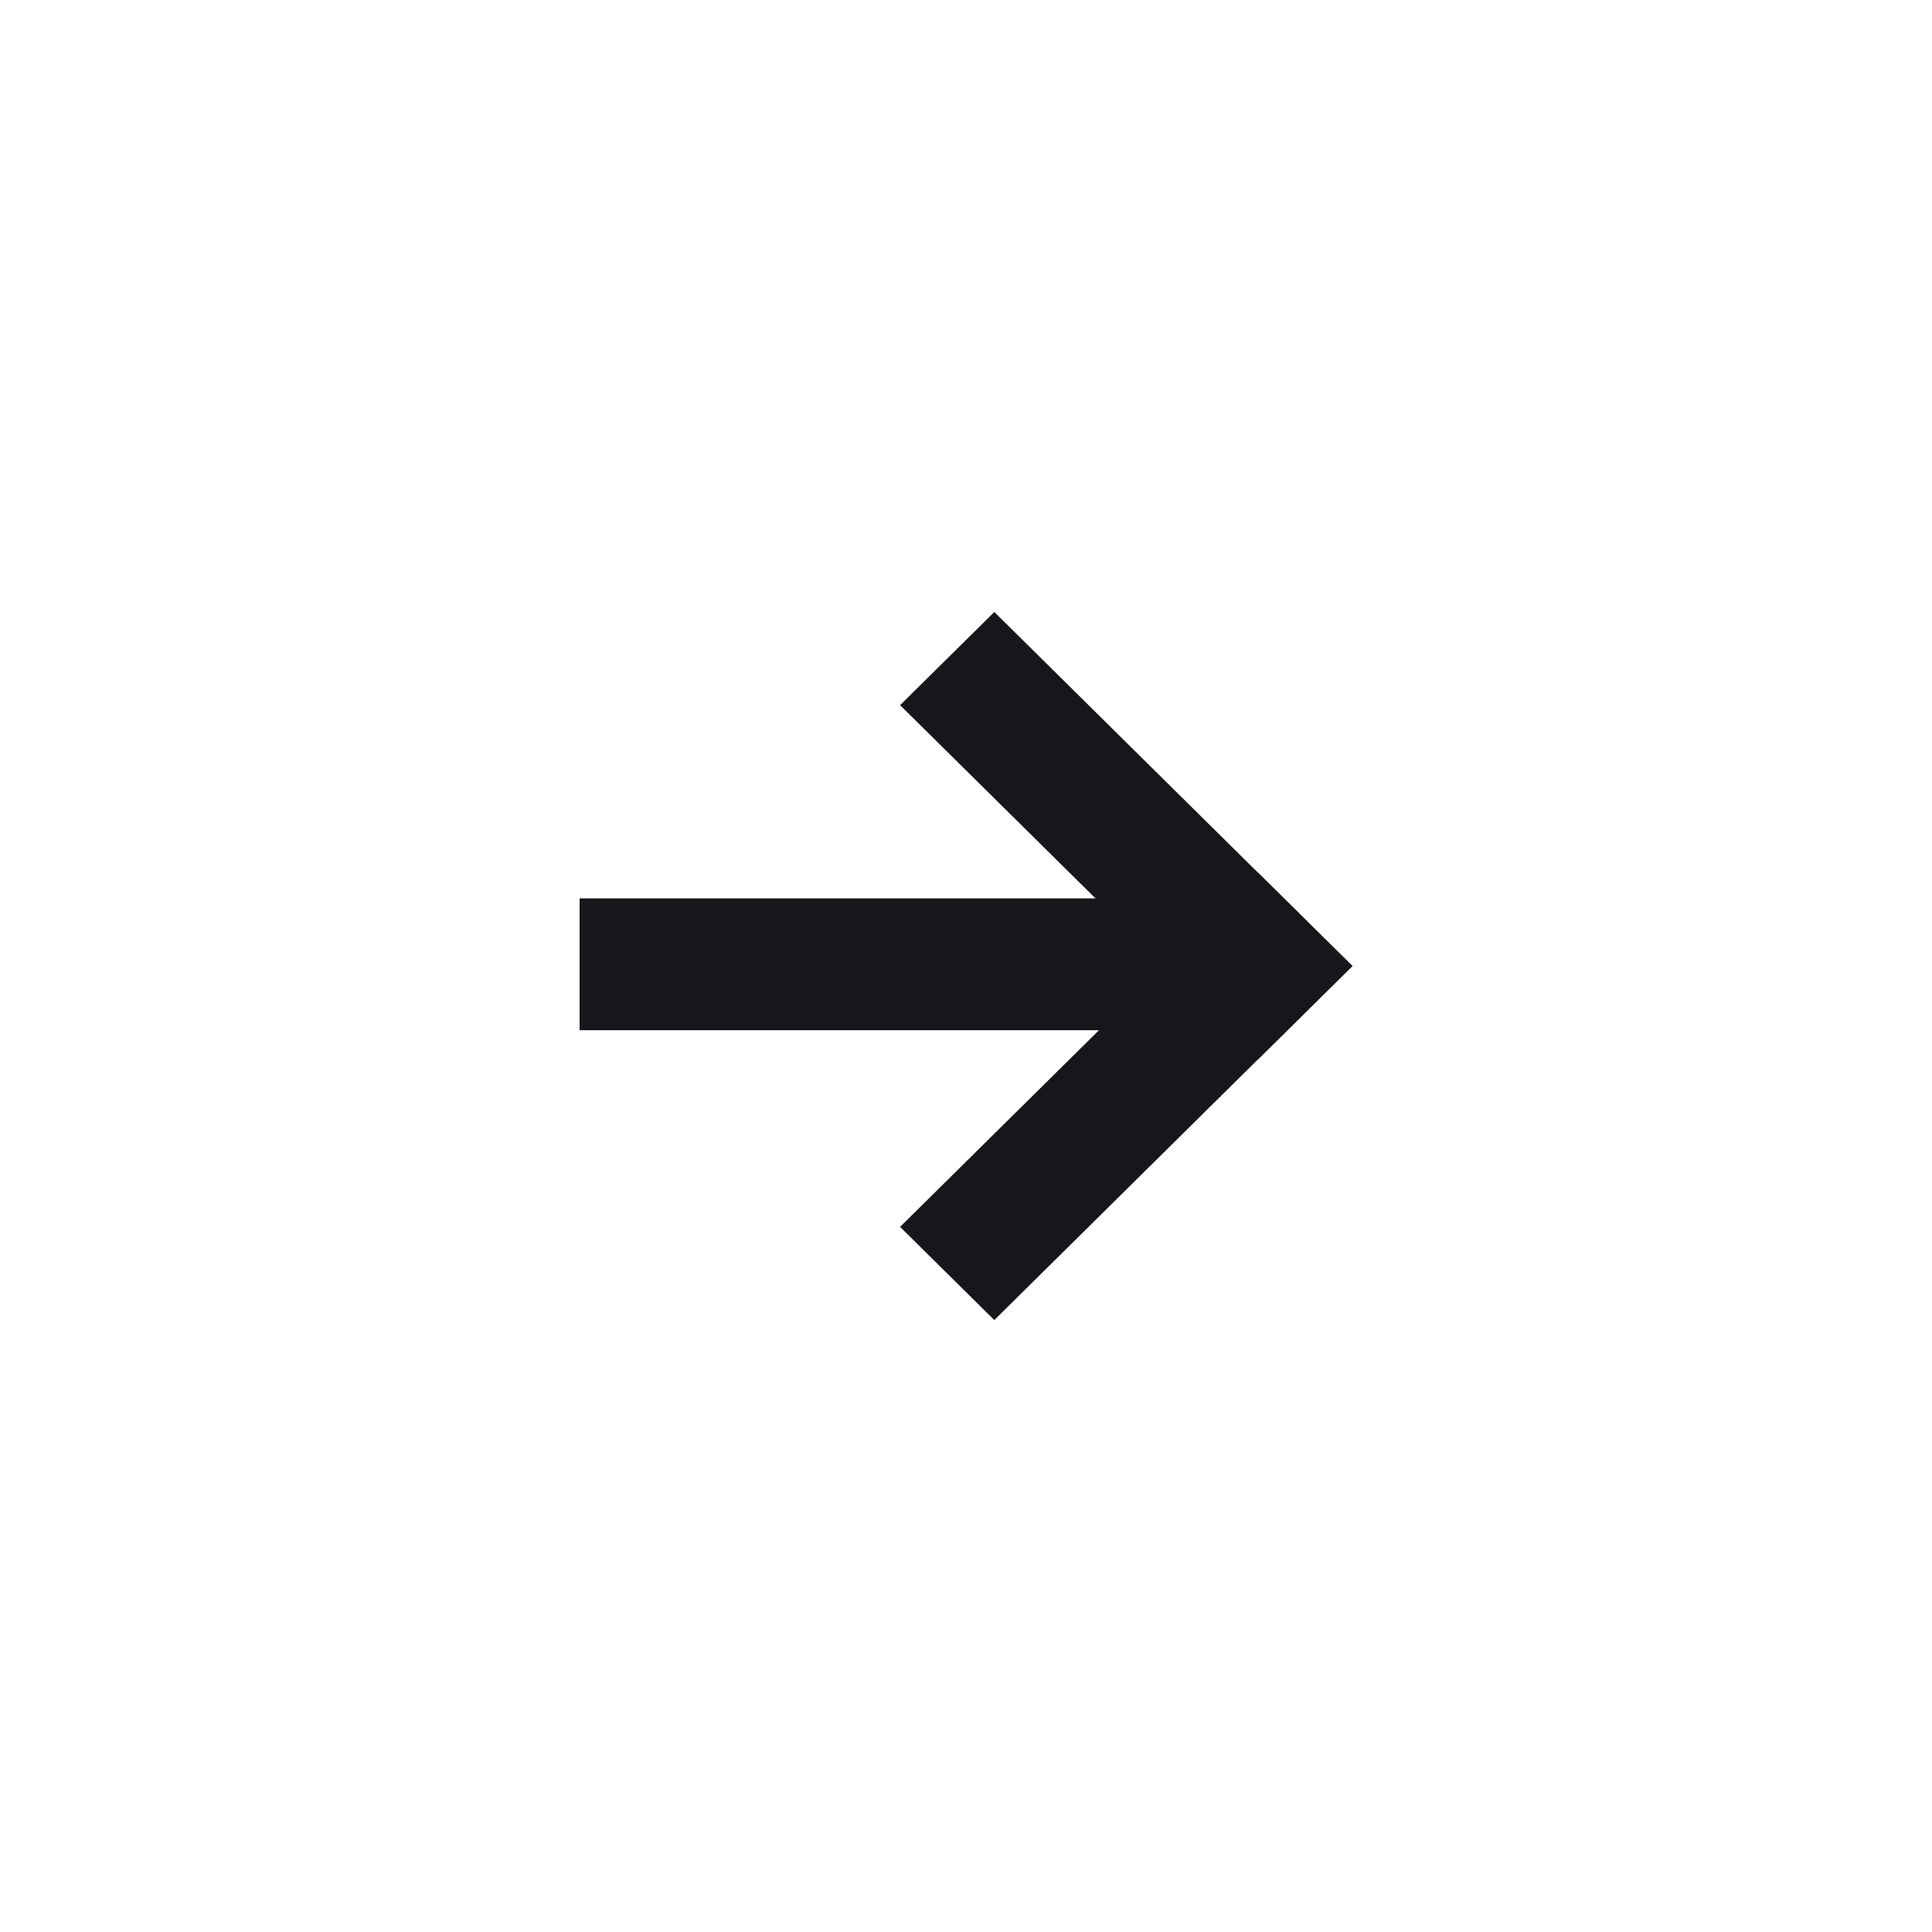 <?xml version="1.0" encoding="UTF-8"?> <svg xmlns="http://www.w3.org/2000/svg" width="60" height="60" viewBox="0 0 60 60" fill="none"> <rect width="4.116" height="15.641" transform="matrix(-0.711 -0.703 -0.711 0.703 42 30)" fill="#17171B"></rect> <rect width="4.094" height="20.69" transform="matrix(-1.19249e-08 -1 -1 1.19249e-08 38.69 31.994)" fill="#17171B"></rect> <rect width="4.116" height="15.641" transform="matrix(0.711 -0.703 -0.711 -0.703 39.074 32.895)" fill="#17171B"></rect> </svg> 